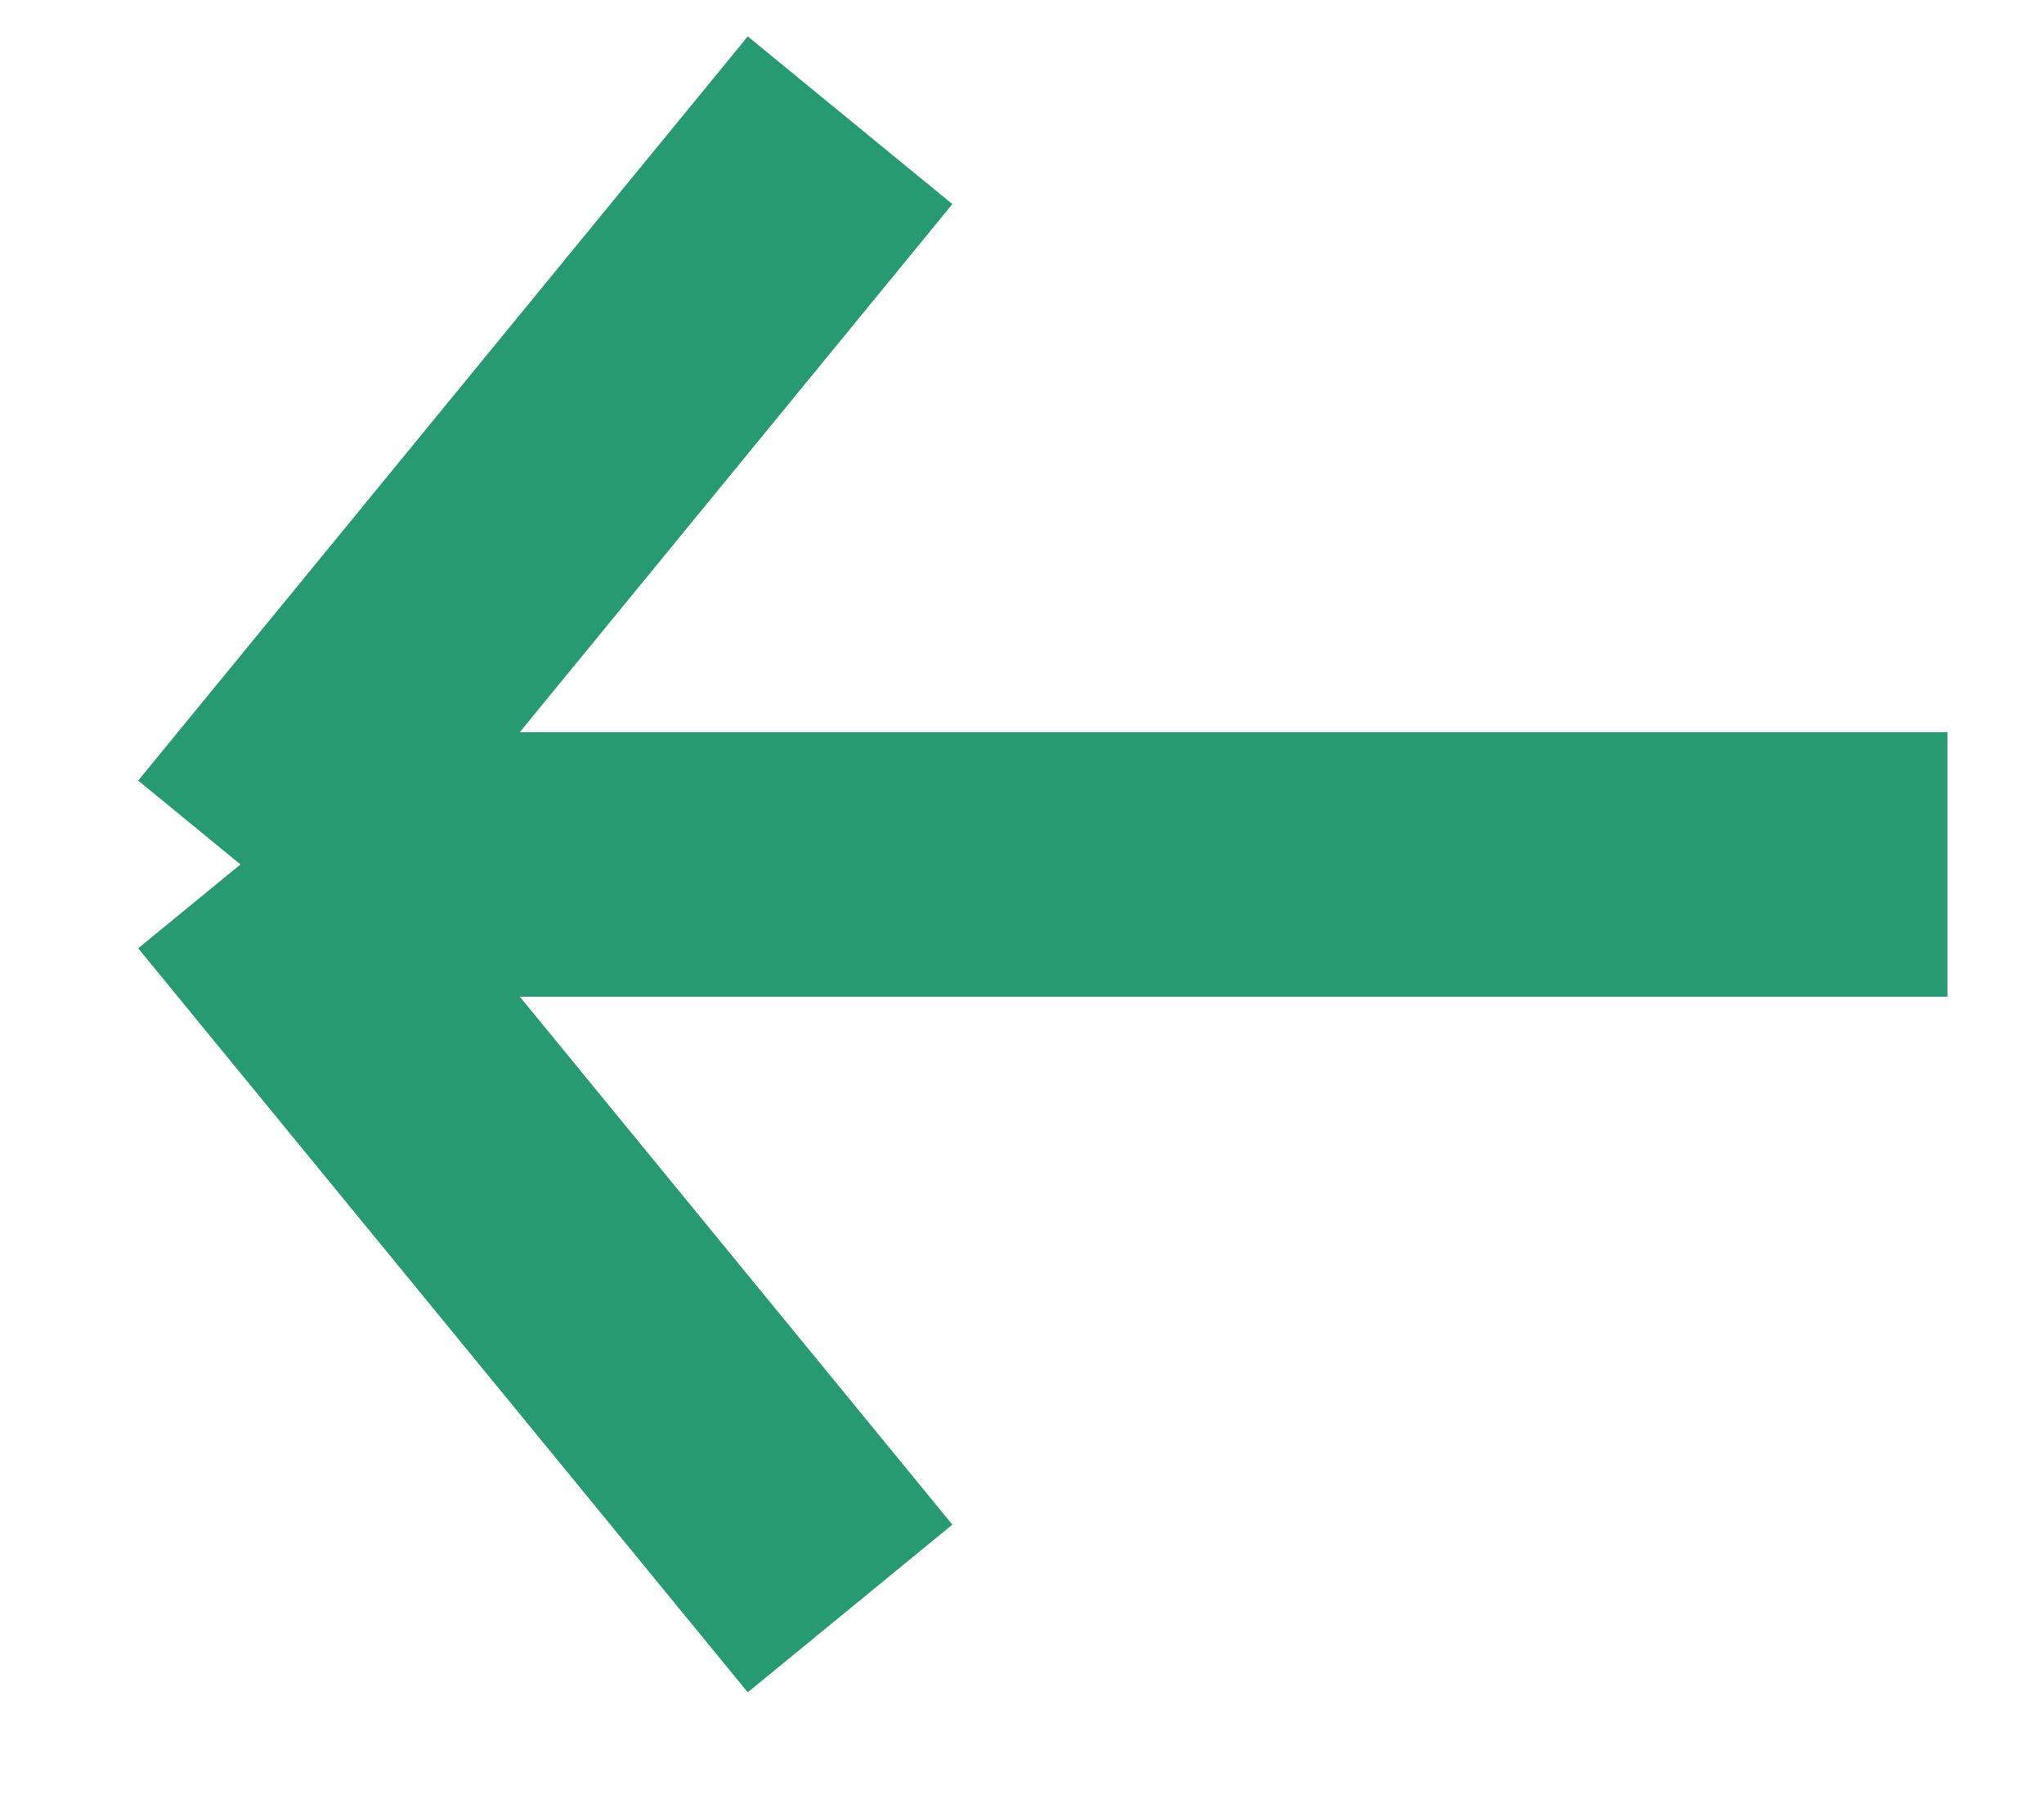 <?xml version="1.0" encoding="utf-8"?>
<svg xmlns="http://www.w3.org/2000/svg" fill="none" height="100%" overflow="visible" preserveAspectRatio="none" style="display: block;" viewBox="0 0 17 15" width="100%">
<path d="M16.197 7.188C15.386 7.188 6.394 7.188 2 7.188M2 7.188L7.07 1M2 7.188L7.07 13.375" id="Vector 311" stroke="#289A72" stroke-width="2.2"/>
</svg>